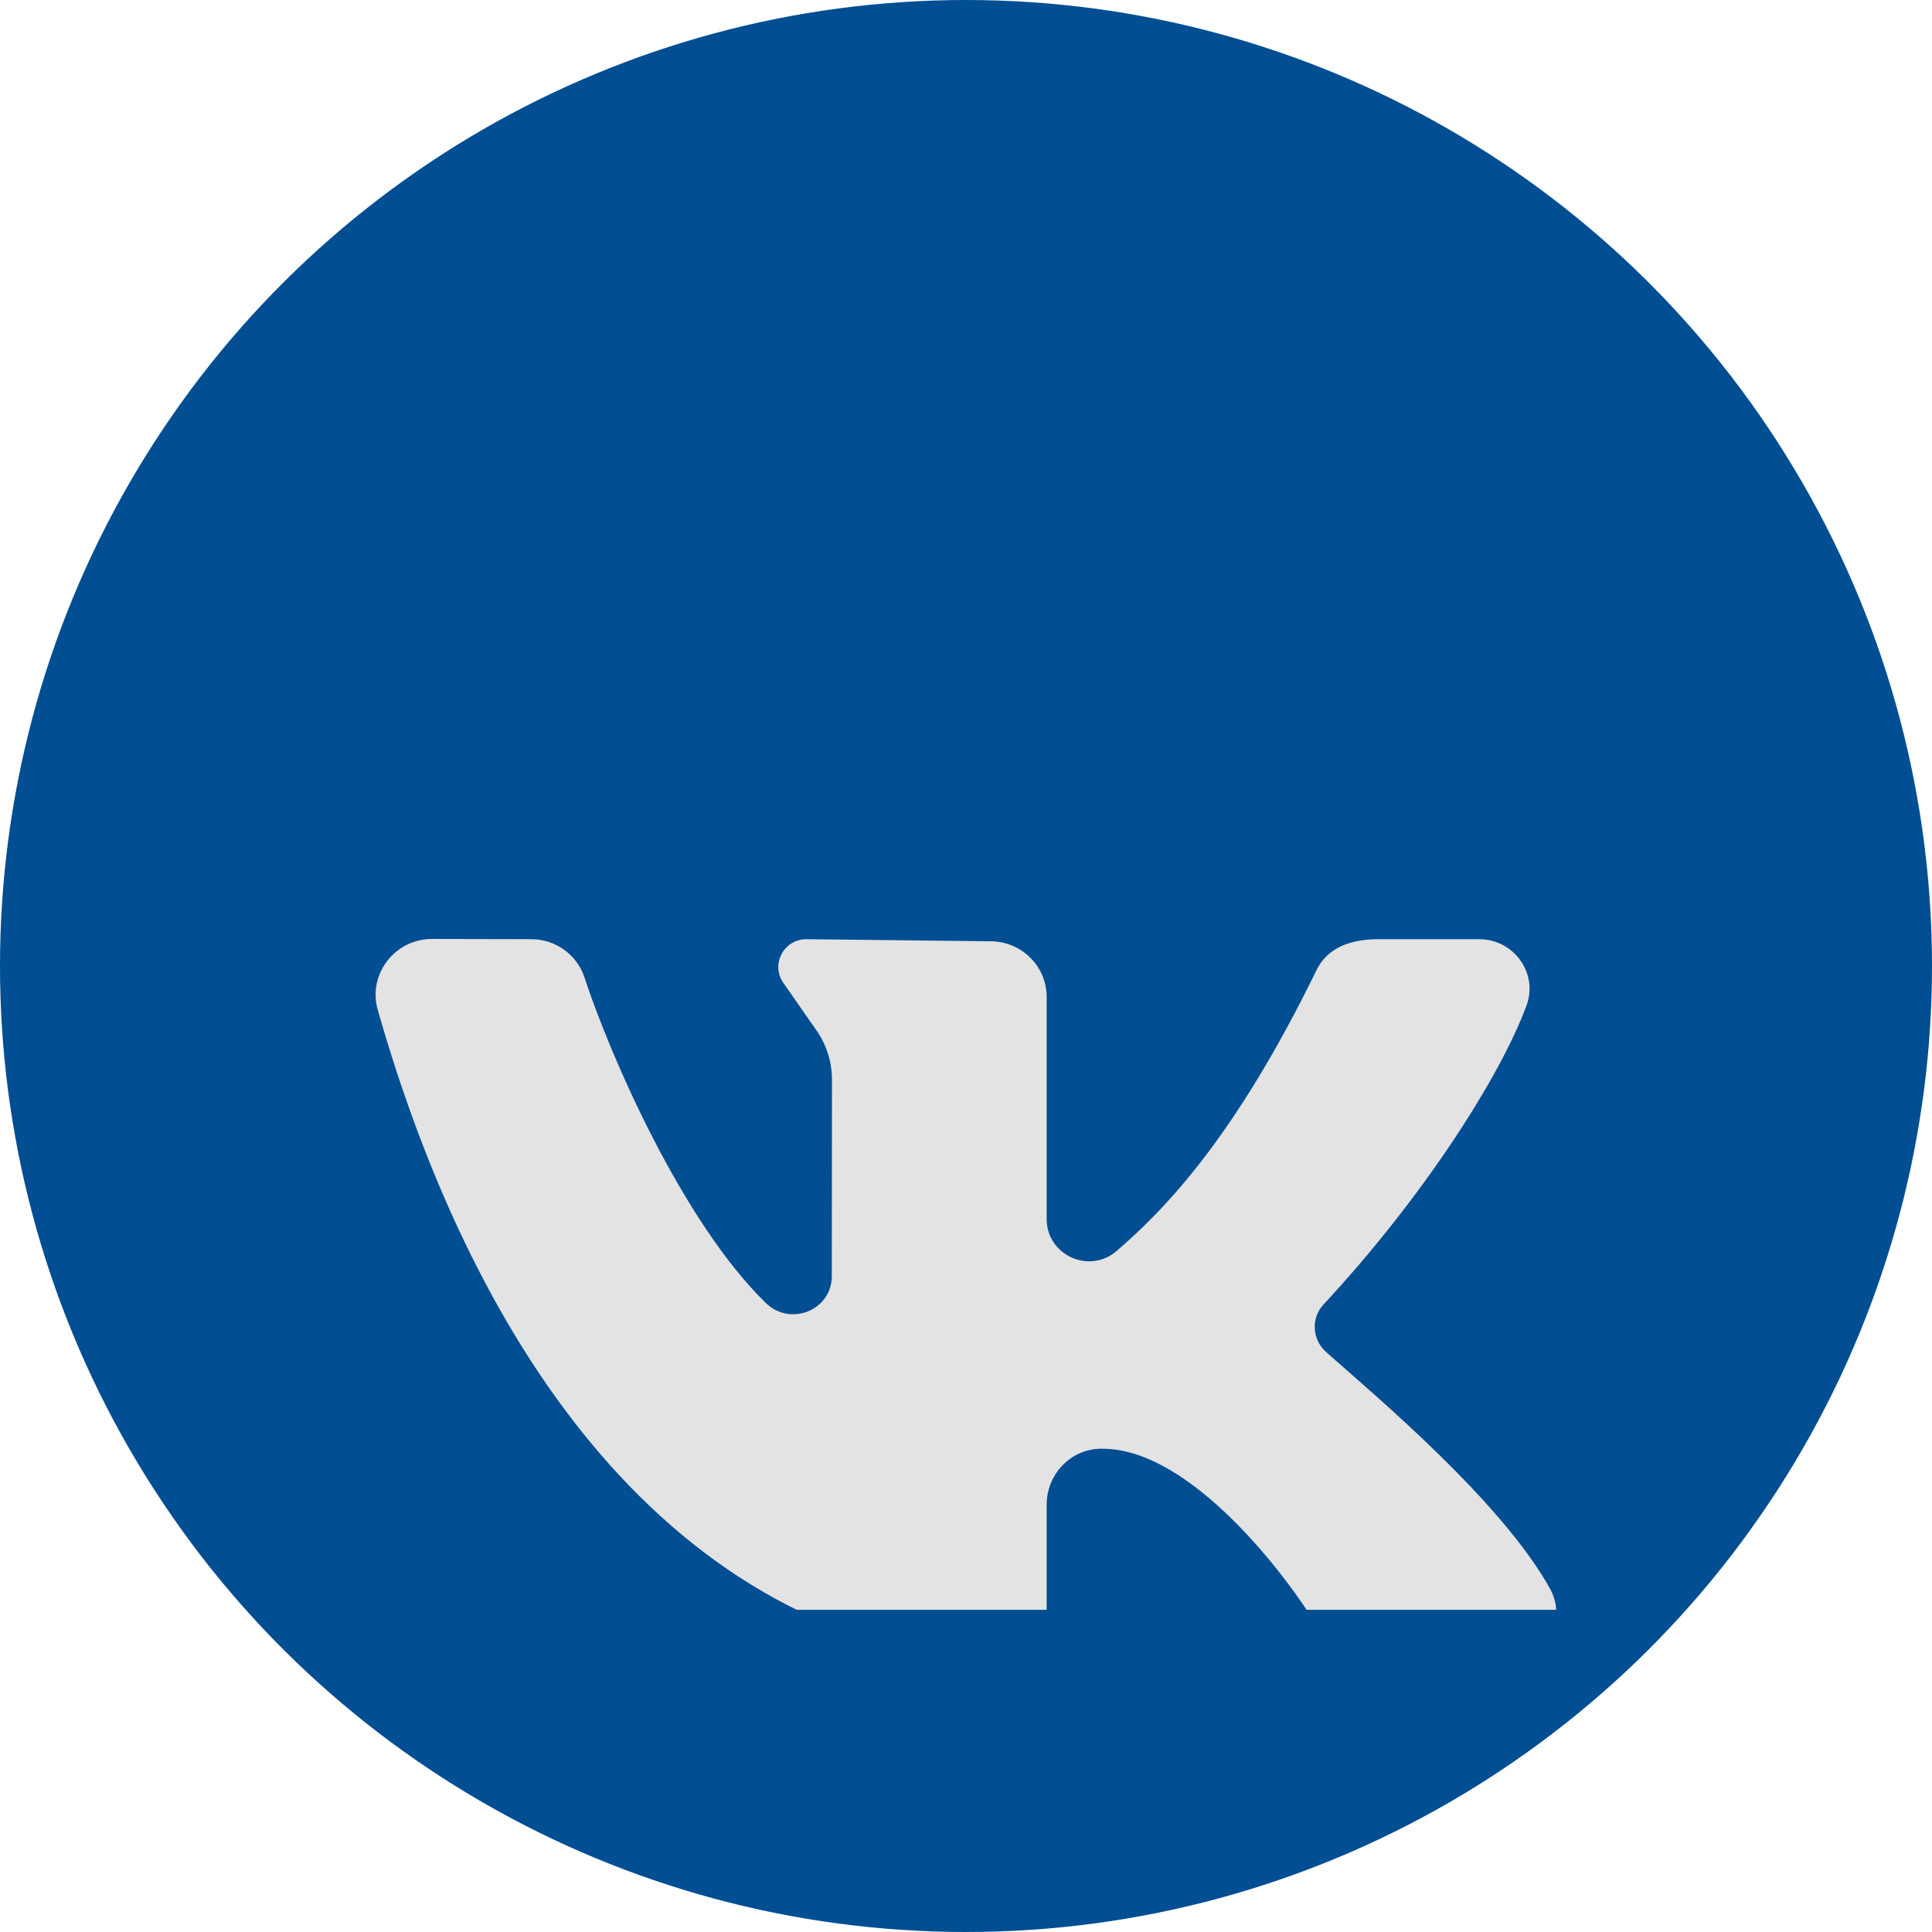 <?xml version="1.0" encoding="UTF-8"?> <svg xmlns="http://www.w3.org/2000/svg" width="24" height="24" viewBox="0 0 24 24" fill="none"> <g clip-path="url(#clip0)"> <ellipse rx="12" ry="12" transform="matrix(9.93477e-08 -1 -1 -9.93477e-08 12 12)" fill="#014E93"></ellipse> <g clip-path="url(#clip1)"> <g filter="url(#filter0_d)"> <path d="M19.254 15.734C18.655 14.656 17.112 13.361 16.475 12.797C16.3 12.643 16.282 12.376 16.441 12.205C17.656 10.899 18.628 9.398 18.963 8.491C19.111 8.09 18.805 7.667 18.375 7.667H17.123C16.711 7.667 16.47 7.815 16.355 8.05C15.345 10.121 14.478 11.017 13.871 11.54C13.531 11.834 13.002 11.591 13.002 11.144C13.002 10.284 13.002 9.173 13.002 8.384C13.002 8.002 12.689 7.693 12.303 7.693L10.018 7.667C9.73 7.667 9.566 7.992 9.739 8.221L10.116 8.762C10.258 8.95 10.335 9.178 10.335 9.413L10.333 11.852C10.333 12.276 9.818 12.484 9.513 12.186C8.48 11.18 7.584 9.126 7.261 8.144C7.168 7.859 6.901 7.667 6.599 7.667L5.367 7.664C4.905 7.664 4.567 8.102 4.692 8.543C5.818 12.496 8.129 16.256 12.246 16.663C12.652 16.703 13.002 16.377 13.002 15.972V14.69C13.002 14.323 13.29 14.007 13.661 13.997C13.674 13.997 13.687 13.997 13.7 13.997C14.789 13.997 16.009 15.582 16.435 16.323C16.558 16.537 16.787 16.667 17.035 16.667H18.693C19.177 16.667 19.487 16.154 19.254 15.734V15.734Z" fill="#E3E3E3"></path> </g> </g> </g> <defs> <filter id="filter0_d" x="0.666" y="7.664" width="22.667" height="17.003" filterUnits="userSpaceOnUse" color-interpolation-filters="sRGB"> <feFlood flood-opacity="0" result="BackgroundImageFix"></feFlood> <feColorMatrix in="SourceAlpha" type="matrix" values="0 0 0 0 0 0 0 0 0 0 0 0 0 0 0 0 0 0 127 0" result="hardAlpha"></feColorMatrix> <feOffset dy="4"></feOffset> <feGaussianBlur stdDeviation="2"></feGaussianBlur> <feComposite in2="hardAlpha" operator="out"></feComposite> <feColorMatrix type="matrix" values="0 0 0 0 0 0 0 0 0 0 0 0 0 0 0 0 0 0 0.25 0"></feColorMatrix> <feBlend mode="normal" in2="BackgroundImageFix" result="effect1_dropShadow"></feBlend> <feBlend mode="normal" in="SourceGraphic" in2="effect1_dropShadow" result="shape"></feBlend> </filter> <clipPath id="clip0"> <rect width="24" height="24" fill="white" transform="matrix(-1.19249e-08 1 1 1.19249e-08 0 0)"></rect> </clipPath> <clipPath id="clip1"> <rect width="16" height="16" fill="white" transform="translate(4 4)"></rect> </clipPath> </defs> </svg> 